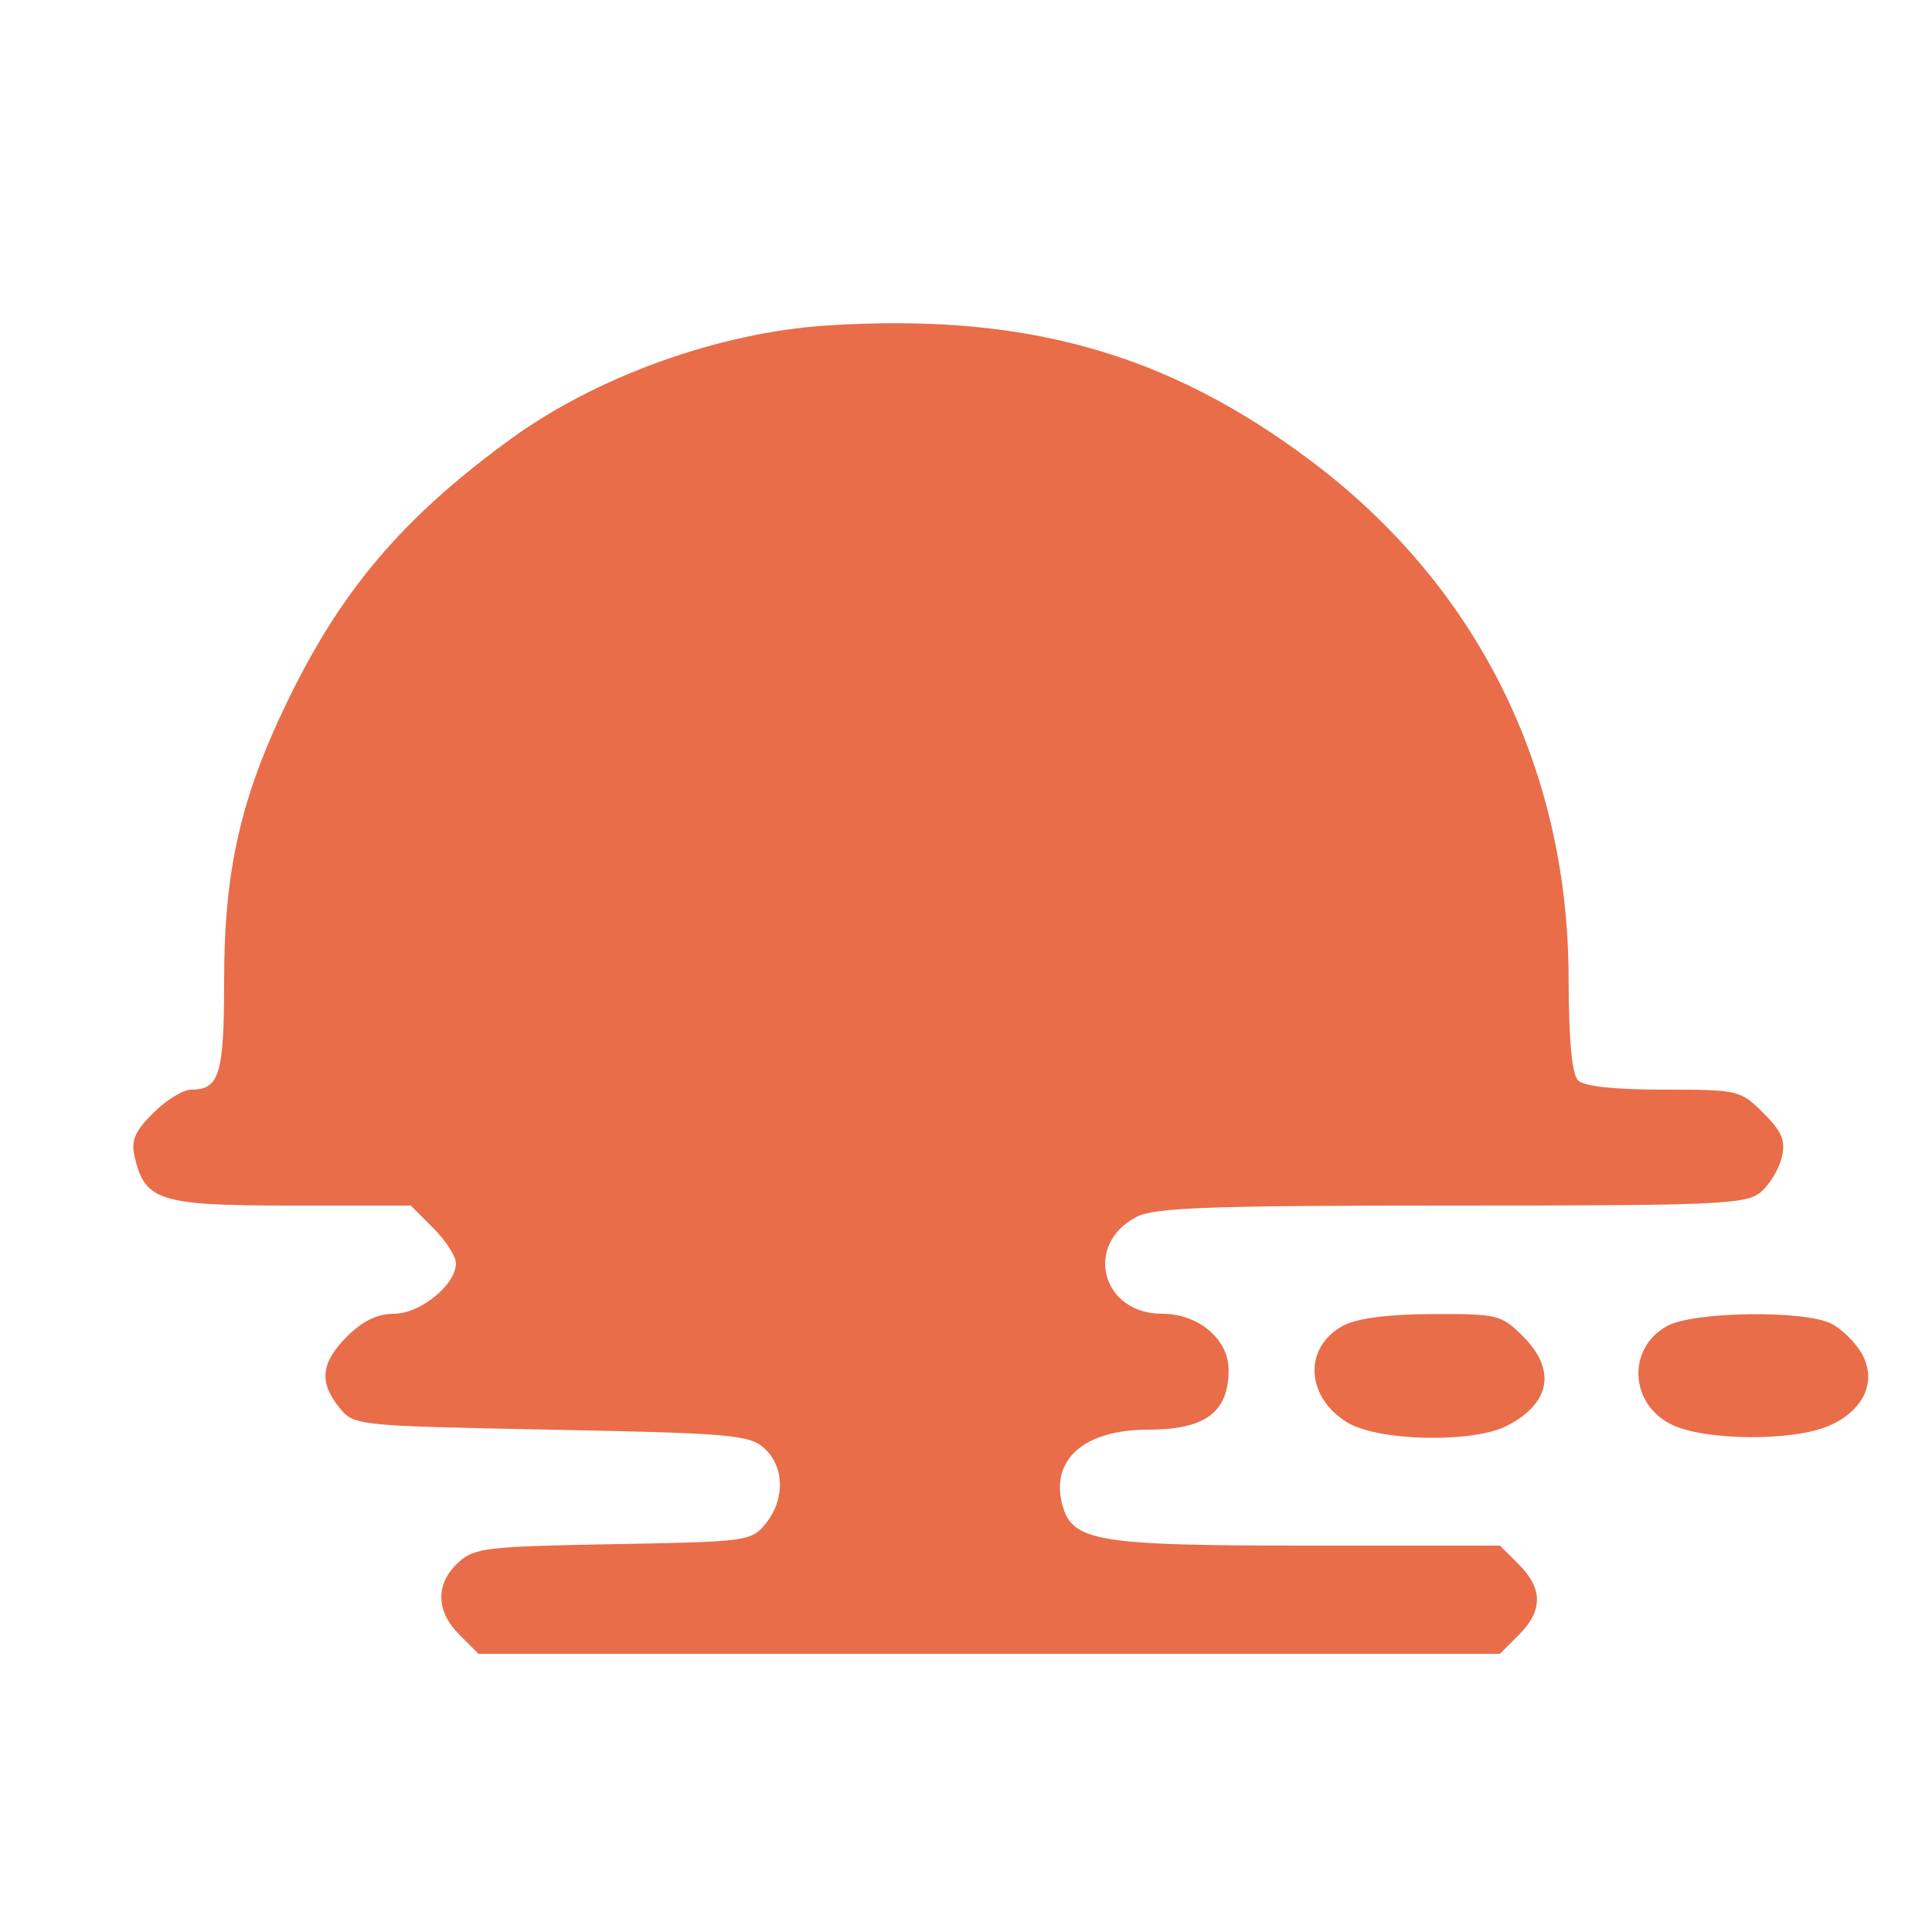 <svg xmlns="http://www.w3.org/2000/svg" width="250" height="250" fill="none"><path fill="#E96D49" fill-rule="evenodd" d="M106.944 42.124c-13.969.913-29.79 6.61-40.944 14.743-14.005 10.211-21.976 19.64-29.02 34.322C31.085 103.47 29 112.812 29 126.927 29 139.028 28.401 141 24.723 141c-1.032 0-3.238 1.361-4.902 3.025-2.425 2.425-2.897 3.566-2.38 5.75 1.332 5.632 3.262 6.225 20.247 6.225h15.466l2.923 2.923c1.608 1.608 2.923 3.653 2.923 4.546 0 2.773-4.62 6.531-8.03 6.531-2.119 0-4.064.941-6.047 2.923-3.4 3.4-3.678 5.922-1.014 9.216 1.896 2.344 2.096 2.365 27.398 2.861 23.255.456 25.672.667 27.591 2.405 2.619 2.374 2.704 6.63.192 9.734-1.858 2.298-2.387 2.369-19.75 2.676-16.534.292-18.005.469-20.09 2.424-2.932 2.749-2.855 6.246.205 9.306L61.91 214h132.182l2.454-2.455c3.115-3.114 3.115-5.976 0-9.09L194.091 200h-25.095c-27.254 0-30.338-.532-31.572-5.446-1.445-5.76 2.959-9.554 11.092-9.554 7.418 0 10.442-2.218 10.469-7.677.019-4.017-3.873-7.323-8.62-7.323-7.816 0-10.175-8.978-3.293-12.537 2.337-1.209 9.426-1.463 40.768-1.463 34.677 0 38.116-.15 40.007-1.75 1.137-.963 2.358-2.976 2.712-4.475.517-2.184.045-3.325-2.38-5.75-2.958-2.958-3.243-3.025-12.902-3.025-6.349 0-10.306-.429-11.077-1.2-.798-.798-1.208-5.24-1.224-13.25-.052-27.095-11.814-50.721-33.29-66.874-18.693-14.059-37.153-19.224-62.742-17.552Zm66.819 129.441c-5.118 2.777-4.821 9.209.576 12.5 4.013 2.447 16.283 2.699 20.681.425 5.622-2.907 6.391-7.233 2.057-11.567-2.797-2.797-3.303-2.921-11.75-2.883-5.844.027-9.752.542-11.564 1.525Zm42 0c-5.279 2.865-4.921 10.183.627 12.816 4.299 2.04 15.441 2.134 20.14.171 4.608-1.925 6.413-5.781 4.393-9.381-.816-1.453-2.595-3.204-3.953-3.892-3.493-1.767-17.778-1.574-21.207.286Z" clip-rule="evenodd"/></svg>